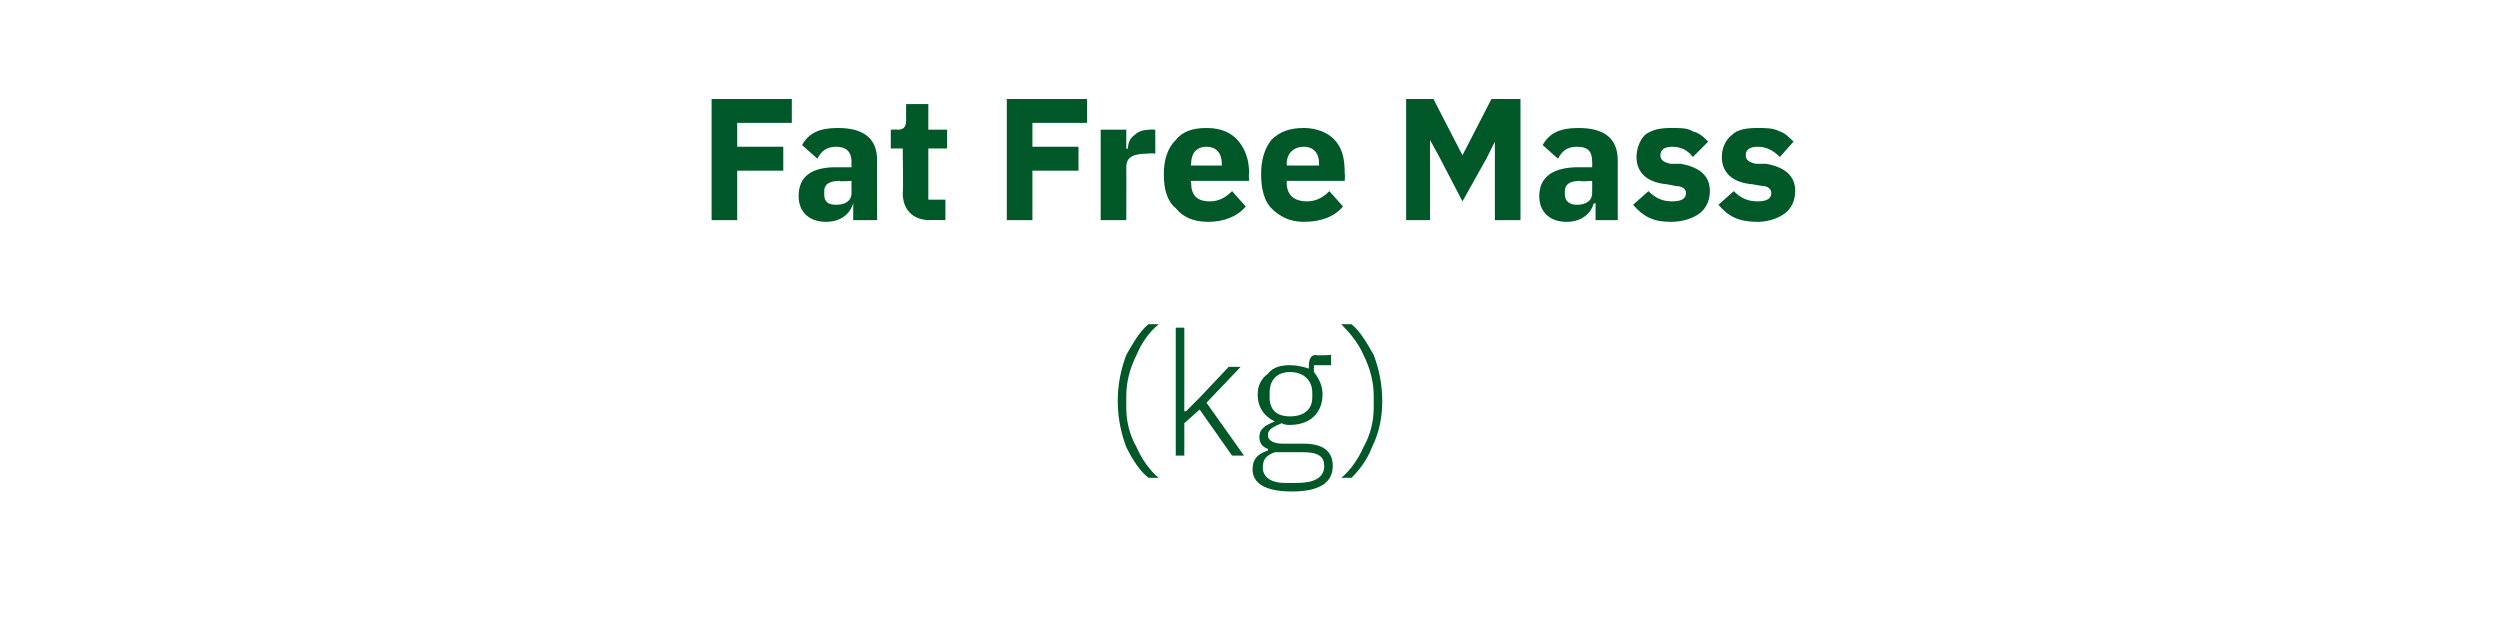 <?xml version="1.0" standalone="no"?><!DOCTYPE svg PUBLIC "-//W3C//DTD SVG 1.1//EN" "http://www.w3.org/Graphics/SVG/1.1/DTD/svg11.dtd"><svg xmlns="http://www.w3.org/2000/svg" version="1.1" width="146.5px" height="36.2px" viewBox="0 -5 146.5 36.2" style="top:-5px">  <desc>Fat Free Mass (kg)</desc>  <defs/>  <g id="Polygon174425">    <path d="M 66 21.2 C 66.4 22 66.8 22.6 67.3 23 C 67.3 23 67.9 23 67.9 23 C 67.4 22.6 66.9 21.9 66.6 21.2 C 66.2 20.5 66 19.7 66 18.9 C 66 18.9 66 18.2 66 18.2 C 66 17.4 66.2 16.6 66.6 15.8 C 66.9 15.1 67.3 14.5 67.9 14 C 67.9 14 67.3 14 67.3 14 C 66.8 14.4 66.4 15.1 66 15.8 C 65.7 16.6 65.5 17.5 65.5 18.5 C 65.5 19.5 65.7 20.4 66 21.2 Z M 68.9 21.7 L 69.4 21.7 L 69.4 19.8 L 70.3 19 L 72.2 21.7 L 72.9 21.7 L 70.7 18.6 L 72.7 16.5 L 72 16.5 L 70.3 18.3 L 69.5 19.1 L 69.4 19.1 L 69.4 14.2 L 68.9 14.2 L 68.9 21.7 Z M 76.4 21 C 76.4 21 75.2 21 75.2 21 C 74.6 21 74.3 20.8 74.3 20.5 C 74.3 20.1 74.7 20 75.1 19.8 C 75.3 19.9 75.4 19.9 75.6 19.9 C 76.2 19.9 76.7 19.7 77 19.4 C 77.3 19.1 77.5 18.7 77.5 18.1 C 77.5 17.6 77.3 17.2 77 16.8 C 76.98 16.85 77 16.4 77 16.4 L 78 16.4 L 78 15.8 C 78 15.8 77.14 15.85 77.1 15.8 C 76.8 15.8 76.7 16.1 76.7 16.4 C 76.7 16.4 76.7 16.6 76.7 16.6 C 76.4 16.5 76 16.4 75.6 16.4 C 75.1 16.4 74.6 16.5 74.3 16.9 C 73.9 17.2 73.7 17.6 73.7 18.1 C 73.7 18.9 74.1 19.4 74.7 19.7 C 74.7 19.7 74.7 19.7 74.7 19.7 C 74.2 19.9 73.8 20.1 73.8 20.6 C 73.8 21 74 21.2 74.3 21.3 C 74.3 21.3 74.3 21.4 74.3 21.4 C 73.7 21.6 73.4 21.9 73.4 22.5 C 73.4 23.3 74.1 23.8 75.7 23.8 C 77.3 23.8 78.1 23.3 78.1 22.3 C 78.1 21.5 77.6 21 76.4 21 Z M 76 23.3 C 76 23.3 75.3 23.3 75.3 23.3 C 74.4 23.3 74 22.9 74 22.4 C 74 21.9 74.2 21.7 74.7 21.5 C 74.7 21.5 76.4 21.5 76.4 21.5 C 77.3 21.5 77.6 21.8 77.6 22.3 C 77.6 23 77 23.3 76 23.3 Z M 74.4 18.3 C 74.4 18.3 74.4 18 74.4 18 C 74.4 17.3 74.8 16.8 75.6 16.8 C 76.4 16.8 76.9 17.3 76.9 18 C 76.9 18 76.9 18.3 76.9 18.3 C 76.9 19 76.4 19.4 75.6 19.4 C 74.8 19.4 74.4 19 74.4 18.3 Z M 80.5 15.8 C 80.1 15.1 79.7 14.4 79.2 14 C 79.2 14 78.6 14 78.6 14 C 79.1 14.5 79.6 15.1 79.9 15.8 C 80.3 16.6 80.5 17.4 80.5 18.2 C 80.5 18.2 80.5 18.9 80.5 18.9 C 80.5 19.7 80.3 20.5 79.9 21.2 C 79.6 21.9 79.1 22.6 78.6 23 C 78.6 23 79.2 23 79.2 23 C 79.6 22.6 80.1 22 80.4 21.2 C 80.8 20.4 81 19.5 81 18.5 C 81 17.5 80.8 16.6 80.5 15.8 Z " stroke="none" fill="#005829"/>  </g>  <g id="Polygon174424">    <path d="M 43.2 7.9 L 43.2 5 L 45.9 5 L 45.9 3.6 L 43.2 3.6 L 43.2 2.2 L 46.4 2.2 L 46.4 0.8 L 41.7 0.8 L 41.7 7.9 L 43.2 7.9 Z M 51.4 4.4 C 51.38 4.39 51.4 7.9 51.4 7.9 L 50 7.9 L 50 6.9 C 50 6.9 49.98 6.95 50 6.9 C 49.8 7.6 49.2 8 48.4 8 C 47.4 8 46.8 7.4 46.8 6.5 C 46.8 5.3 47.6 4.8 49 4.8 C 49.05 4.8 49.9 4.8 49.9 4.8 C 49.9 4.8 49.89 4.46 49.9 4.5 C 49.9 3.9 49.6 3.6 49 3.6 C 48.4 3.6 48.1 3.9 47.9 4.3 C 47.9 4.3 47 3.5 47 3.5 C 47.4 2.8 48 2.5 49.1 2.5 C 50.6 2.5 51.4 3.1 51.4 4.4 Z M 49.9 5.6 C 49.9 5.6 49.16 5.65 49.2 5.6 C 48.6 5.6 48.3 5.8 48.3 6.2 C 48.3 6.2 48.3 6.4 48.3 6.4 C 48.3 6.8 48.5 7 49 7 C 49.5 7 49.9 6.8 49.9 6.3 C 49.89 6.27 49.9 5.6 49.9 5.6 Z M 55.4 7.9 L 55.4 6.7 L 54.4 6.7 L 54.4 3.7 L 55.5 3.7 L 55.5 2.6 L 54.4 2.6 L 54.4 1.1 L 53.1 1.1 C 53.1 1.1 53.09 2.01 53.1 2 C 53.1 2.4 53 2.6 52.6 2.6 C 52.56 2.58 52.2 2.6 52.2 2.6 L 52.2 3.7 L 52.9 3.7 C 52.9 3.7 52.94 6.33 52.9 6.3 C 52.9 7.3 53.5 7.9 54.5 7.9 C 54.51 7.88 55.4 7.9 55.4 7.9 Z M 60.5 7.9 L 60.5 5 L 63.2 5 L 63.2 3.6 L 60.5 3.6 L 60.5 2.2 L 63.7 2.2 L 63.7 0.8 L 59 0.8 L 59 7.9 L 60.5 7.9 Z M 66 7.9 C 66 7.9 66.01 4.78 66 4.8 C 66 4.2 66.4 4 67.3 4 C 67.3 3.97 67.7 4 67.7 4 L 67.7 2.6 C 67.7 2.6 67.41 2.58 67.4 2.6 C 67 2.6 66.7 2.7 66.5 2.9 C 66.2 3.1 66.1 3.4 66.1 3.7 C 66.06 3.73 66 3.7 66 3.7 L 66 2.6 L 64.5 2.6 L 64.5 7.9 L 66 7.9 Z M 73 7.1 C 73 7.1 72.2 6.2 72.2 6.2 C 71.9 6.5 71.5 6.8 70.9 6.8 C 70.1 6.8 69.8 6.4 69.8 5.7 C 69.75 5.69 69.8 5.6 69.8 5.6 L 73.2 5.6 C 73.2 5.6 73.16 5.16 73.2 5.2 C 73.2 4.4 73 3.8 72.6 3.3 C 72.2 2.8 71.6 2.5 70.7 2.5 C 69.9 2.5 69.3 2.7 68.9 3.2 C 68.4 3.7 68.2 4.4 68.2 5.2 C 68.2 6.1 68.4 6.8 68.9 7.2 C 69.3 7.7 69.9 8 70.8 8 C 71.7 8 72.5 7.7 73 7.1 Z M 71.6 4.6 C 71.61 4.64 71.6 4.7 71.6 4.7 L 69.8 4.7 C 69.8 4.7 69.75 4.65 69.8 4.6 C 69.8 4 70.1 3.6 70.7 3.6 C 71.3 3.6 71.6 4 71.6 4.6 Z M 78.7 7.1 C 78.7 7.1 77.9 6.2 77.9 6.2 C 77.6 6.5 77.2 6.8 76.6 6.8 C 75.8 6.8 75.4 6.4 75.4 5.7 C 75.43 5.69 75.4 5.6 75.4 5.6 L 78.8 5.6 C 78.8 5.6 78.83 5.16 78.8 5.2 C 78.8 4.4 78.7 3.8 78.3 3.3 C 77.9 2.8 77.2 2.5 76.4 2.5 C 75.6 2.5 75 2.7 74.5 3.2 C 74.1 3.7 73.9 4.4 73.9 5.2 C 73.9 6.1 74.1 6.8 74.5 7.2 C 75 7.7 75.6 8 76.4 8 C 77.4 8 78.2 7.7 78.7 7.1 Z M 77.3 4.6 C 77.29 4.64 77.3 4.7 77.3 4.7 L 75.4 4.7 C 75.4 4.7 75.43 4.65 75.4 4.6 C 75.4 4 75.8 3.6 76.4 3.6 C 77 3.6 77.3 4 77.3 4.6 Z M 87.6 7.9 L 89.1 7.9 L 89.1 0.8 L 87.4 0.8 L 85.7 4.1 L 85.7 4.1 L 84 0.8 L 82.4 0.8 L 82.4 7.9 L 83.8 7.9 L 83.8 3.2 L 83.8 3.2 L 84.4 4.3 L 85.7 6.8 L 87.1 4.3 L 87.6 3.3 L 87.6 3.3 L 87.6 7.9 Z M 94.8 4.4 C 94.8 4.39 94.8 7.9 94.8 7.9 L 93.5 7.9 L 93.5 6.9 C 93.5 6.9 93.4 6.95 93.4 6.9 C 93.2 7.6 92.6 8 91.8 8 C 90.8 8 90.2 7.4 90.2 6.5 C 90.2 5.3 91.1 4.8 92.5 4.8 C 92.47 4.8 93.3 4.8 93.3 4.8 C 93.3 4.8 93.31 4.46 93.3 4.5 C 93.3 3.9 93.1 3.6 92.4 3.6 C 91.8 3.6 91.5 3.9 91.3 4.3 C 91.3 4.3 90.4 3.5 90.4 3.5 C 90.8 2.8 91.4 2.5 92.5 2.5 C 94 2.5 94.8 3.1 94.8 4.4 Z M 93.3 5.6 C 93.3 5.6 92.58 5.65 92.6 5.6 C 92 5.6 91.7 5.8 91.7 6.2 C 91.7 6.2 91.7 6.4 91.7 6.4 C 91.7 6.8 92 7 92.4 7 C 92.9 7 93.3 6.8 93.3 6.3 C 93.31 6.27 93.3 5.6 93.3 5.6 Z M 99.6 7.5 C 100 7.2 100.2 6.7 100.2 6.2 C 100.2 5.3 99.6 4.8 98.5 4.6 C 98.5 4.6 97.9 4.6 97.9 4.6 C 97.4 4.5 97.3 4.3 97.3 4.1 C 97.3 3.8 97.5 3.6 98 3.6 C 98.5 3.6 98.9 3.8 99.2 4.2 C 99.2 4.2 100.1 3.3 100.1 3.3 C 99.8 3 99.6 2.8 99.2 2.7 C 98.9 2.5 98.5 2.5 97.9 2.5 C 97.3 2.5 96.8 2.6 96.4 2.9 C 96.1 3.2 95.9 3.7 95.9 4.2 C 95.9 5.1 96.5 5.7 97.7 5.8 C 97.7 5.8 98.2 5.9 98.2 5.9 C 98.6 5.9 98.8 6.1 98.8 6.3 C 98.8 6.6 98.6 6.8 98 6.8 C 97.4 6.8 97 6.6 96.6 6.2 C 96.6 6.2 95.7 7 95.7 7 C 96.3 7.7 96.9 8 97.9 8 C 98.6 8 99.2 7.8 99.6 7.5 Z M 104.6 7.5 C 105 7.2 105.2 6.7 105.2 6.2 C 105.2 5.3 104.6 4.8 103.5 4.6 C 103.5 4.6 102.9 4.6 102.9 4.6 C 102.4 4.5 102.3 4.3 102.3 4.1 C 102.3 3.8 102.5 3.6 103 3.6 C 103.5 3.6 103.9 3.8 104.3 4.2 C 104.3 4.2 105.1 3.3 105.1 3.3 C 104.8 3 104.6 2.8 104.3 2.7 C 103.9 2.5 103.5 2.5 103 2.5 C 102.3 2.5 101.8 2.6 101.5 2.9 C 101.1 3.2 100.9 3.7 100.9 4.2 C 100.9 5.1 101.5 5.7 102.7 5.8 C 102.7 5.8 103.3 5.9 103.3 5.9 C 103.6 5.9 103.8 6.1 103.8 6.3 C 103.8 6.6 103.6 6.8 103 6.8 C 102.4 6.8 102 6.6 101.6 6.2 C 101.6 6.2 100.7 7 100.7 7 C 101.3 7.7 101.9 8 103 8 C 103.6 8 104.2 7.8 104.6 7.5 Z " stroke="none" fill="#005829"/>  </g></svg>